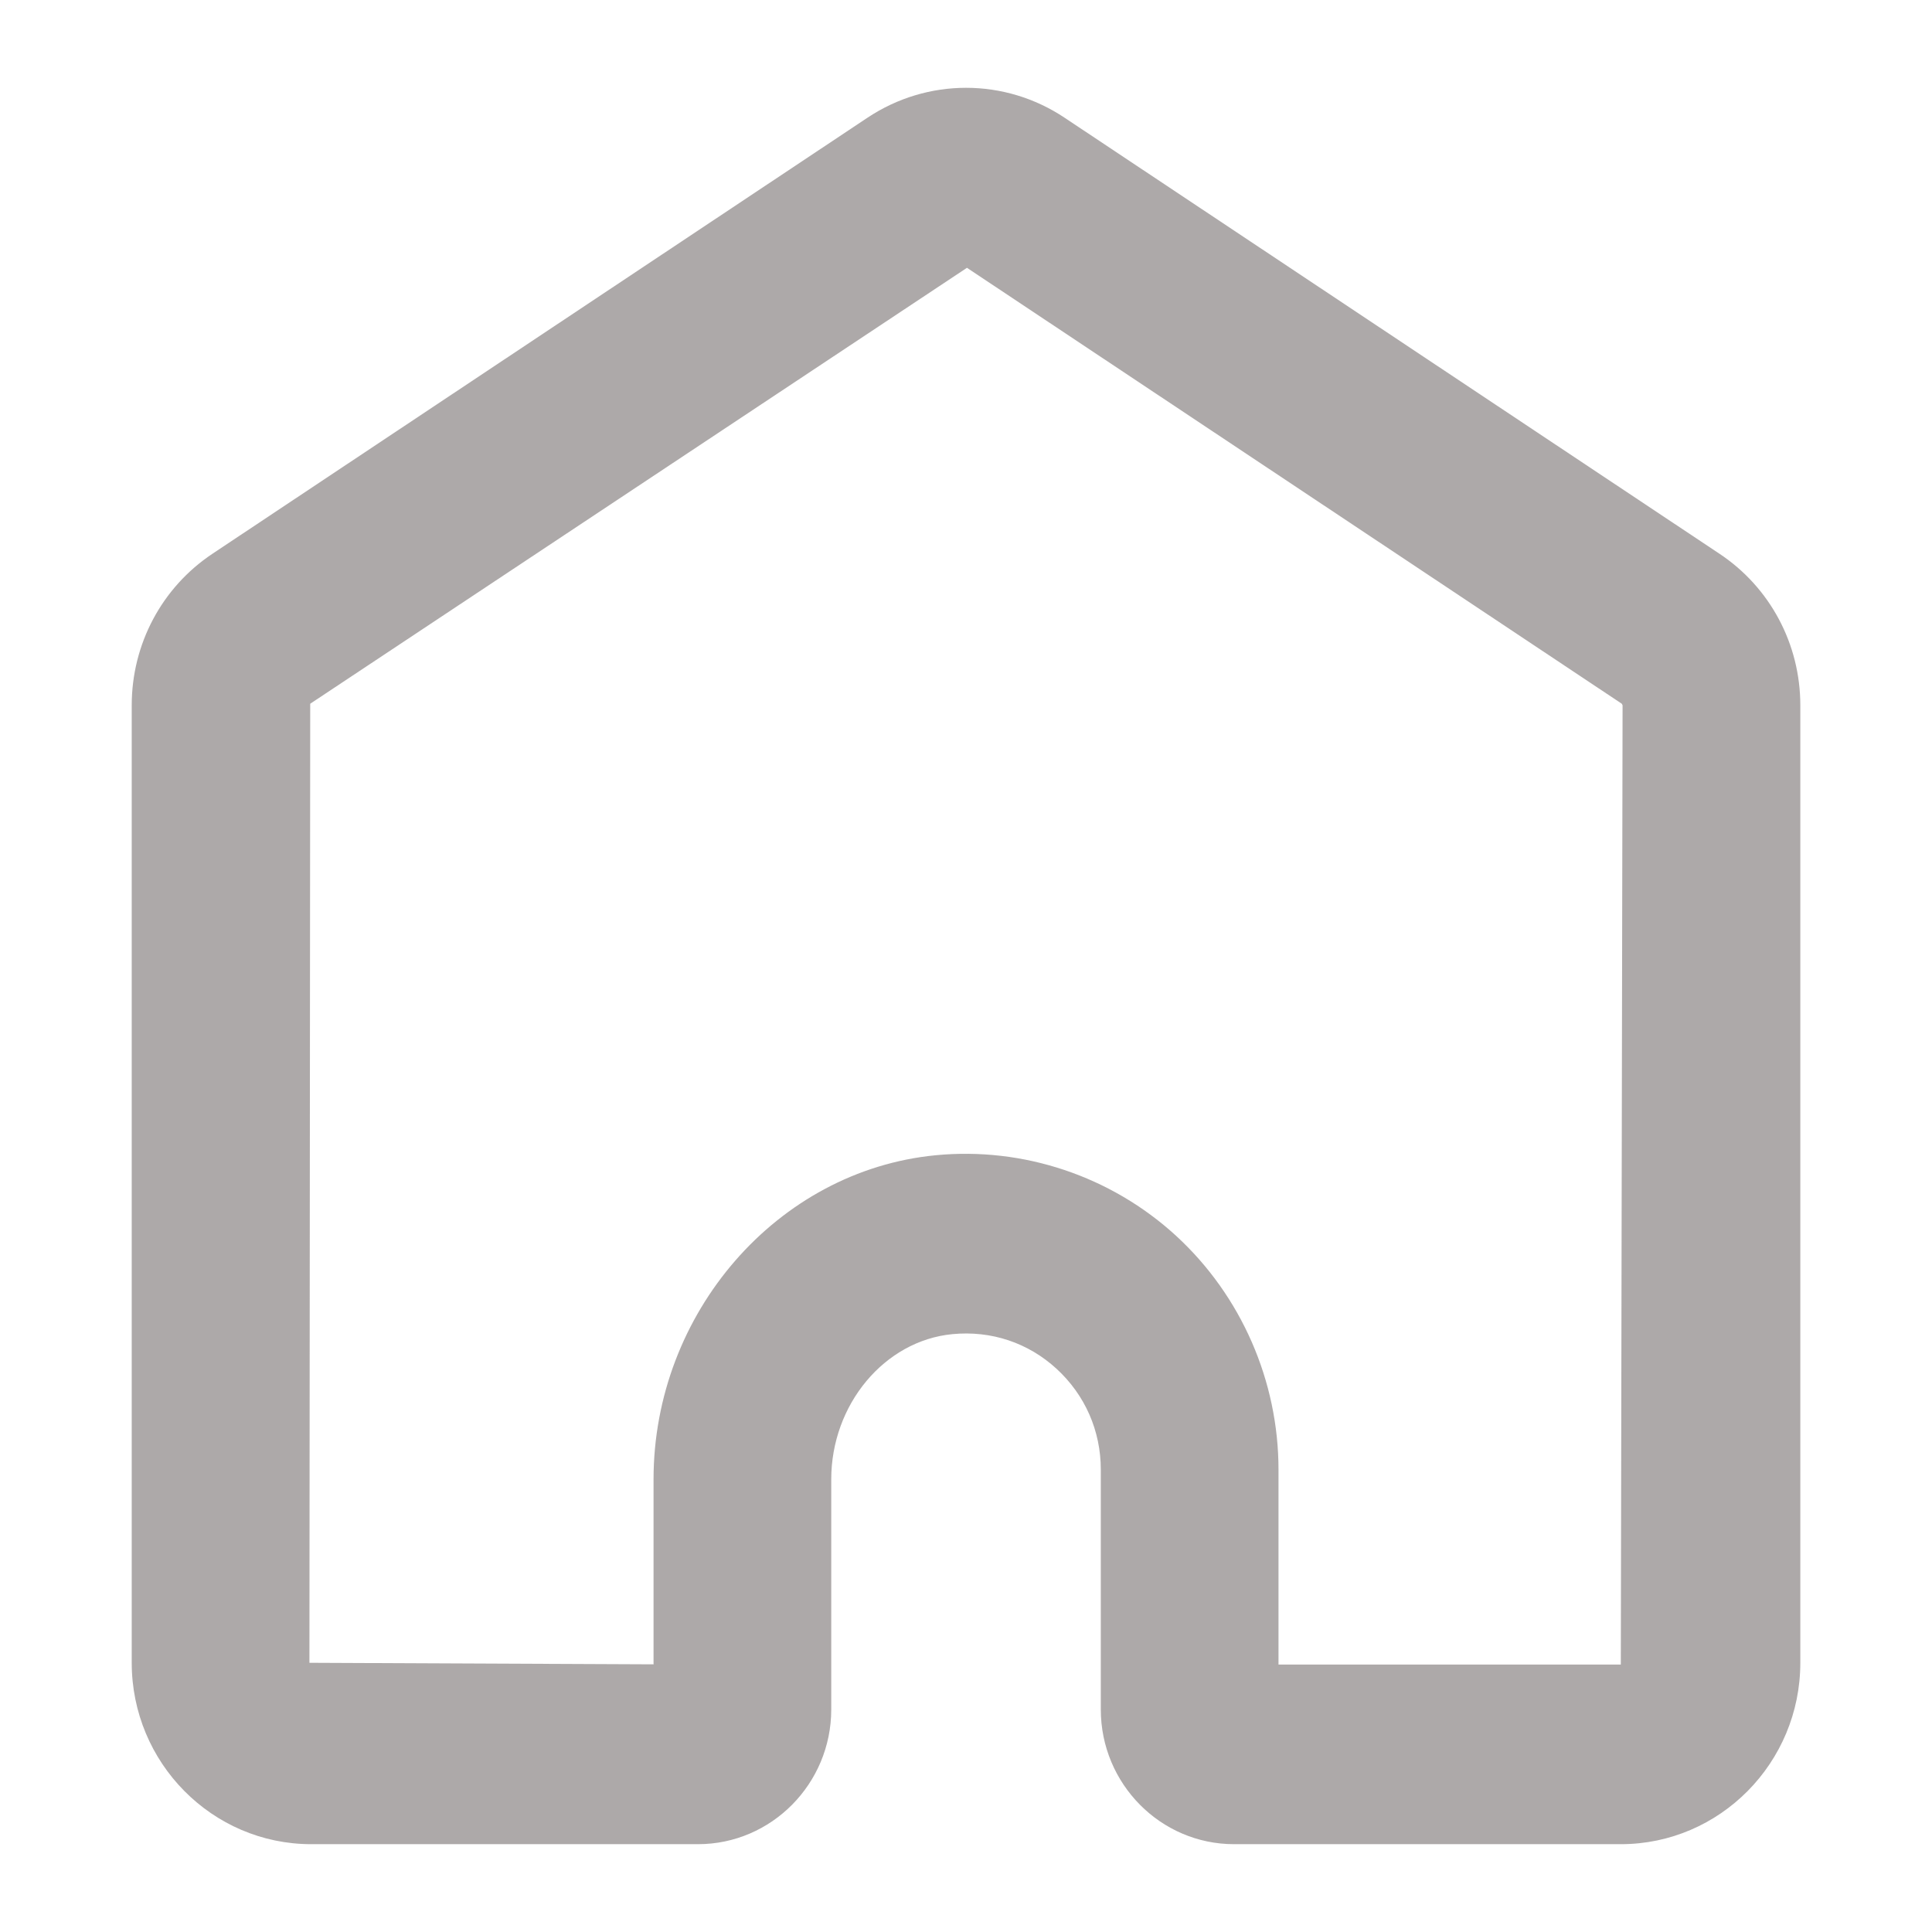 <?xml version="1.0" encoding="UTF-8"?>
<svg width="44px" height="44px" viewBox="0 0 44 44" version="1.1" xmlns="http://www.w3.org/2000/svg" xmlns:xlink="http://www.w3.org/1999/xlink">
    <!-- Generator: Sketch 43.2 (39069) - http://www.bohemiancoding.com/sketch -->
    <title>ic_glnv_top</title>
    <desc>Created with Sketch.</desc>
    <defs></defs>
    <g id="Page-1" stroke="none" stroke-width="1" fill="none" fill-rule="evenodd">
        <g id="ic_glnv_top" fill="#ADA9A9">
            <path d="M29.117,37.909 L36.913,37.909 L36.953,16.062 L36.935,16.027 L22.022,6.099 L7.065,16.027 L7.047,37.869 L14.884,37.904 L14.884,33.692 C14.884,29.901 17.706,26.659 21.308,26.31 C23.306,26.116 25.306,26.787 26.787,28.147 C28.268,29.509 29.117,31.45 29.117,33.471 L29.117,37.909 Z M36.913,42 L28.105,42 C26.431,42 25.07,40.623 25.07,38.932 L25.07,33.471 C25.07,32.586 24.712,31.771 24.064,31.175 C23.416,30.579 22.574,30.299 21.692,30.384 C20.144,30.532 18.931,31.987 18.931,33.692 L18.931,38.932 C18.931,40.623 17.569,42 15.896,42 L7.088,42 C4.833,42 3,40.147 3,37.869 L3,16.062 C3,14.667 3.688,13.377 4.839,12.611 L19.753,2.683 C21.117,1.773 22.883,1.771 24.248,2.683 L39.161,12.612 C40.312,13.378 41.001,14.667 41.001,16.062 L41.001,37.869 C41.001,40.147 39.167,42 36.913,42 L36.913,42 Z" id="Fill-1"></path>
        </g>
    </g>
</svg>